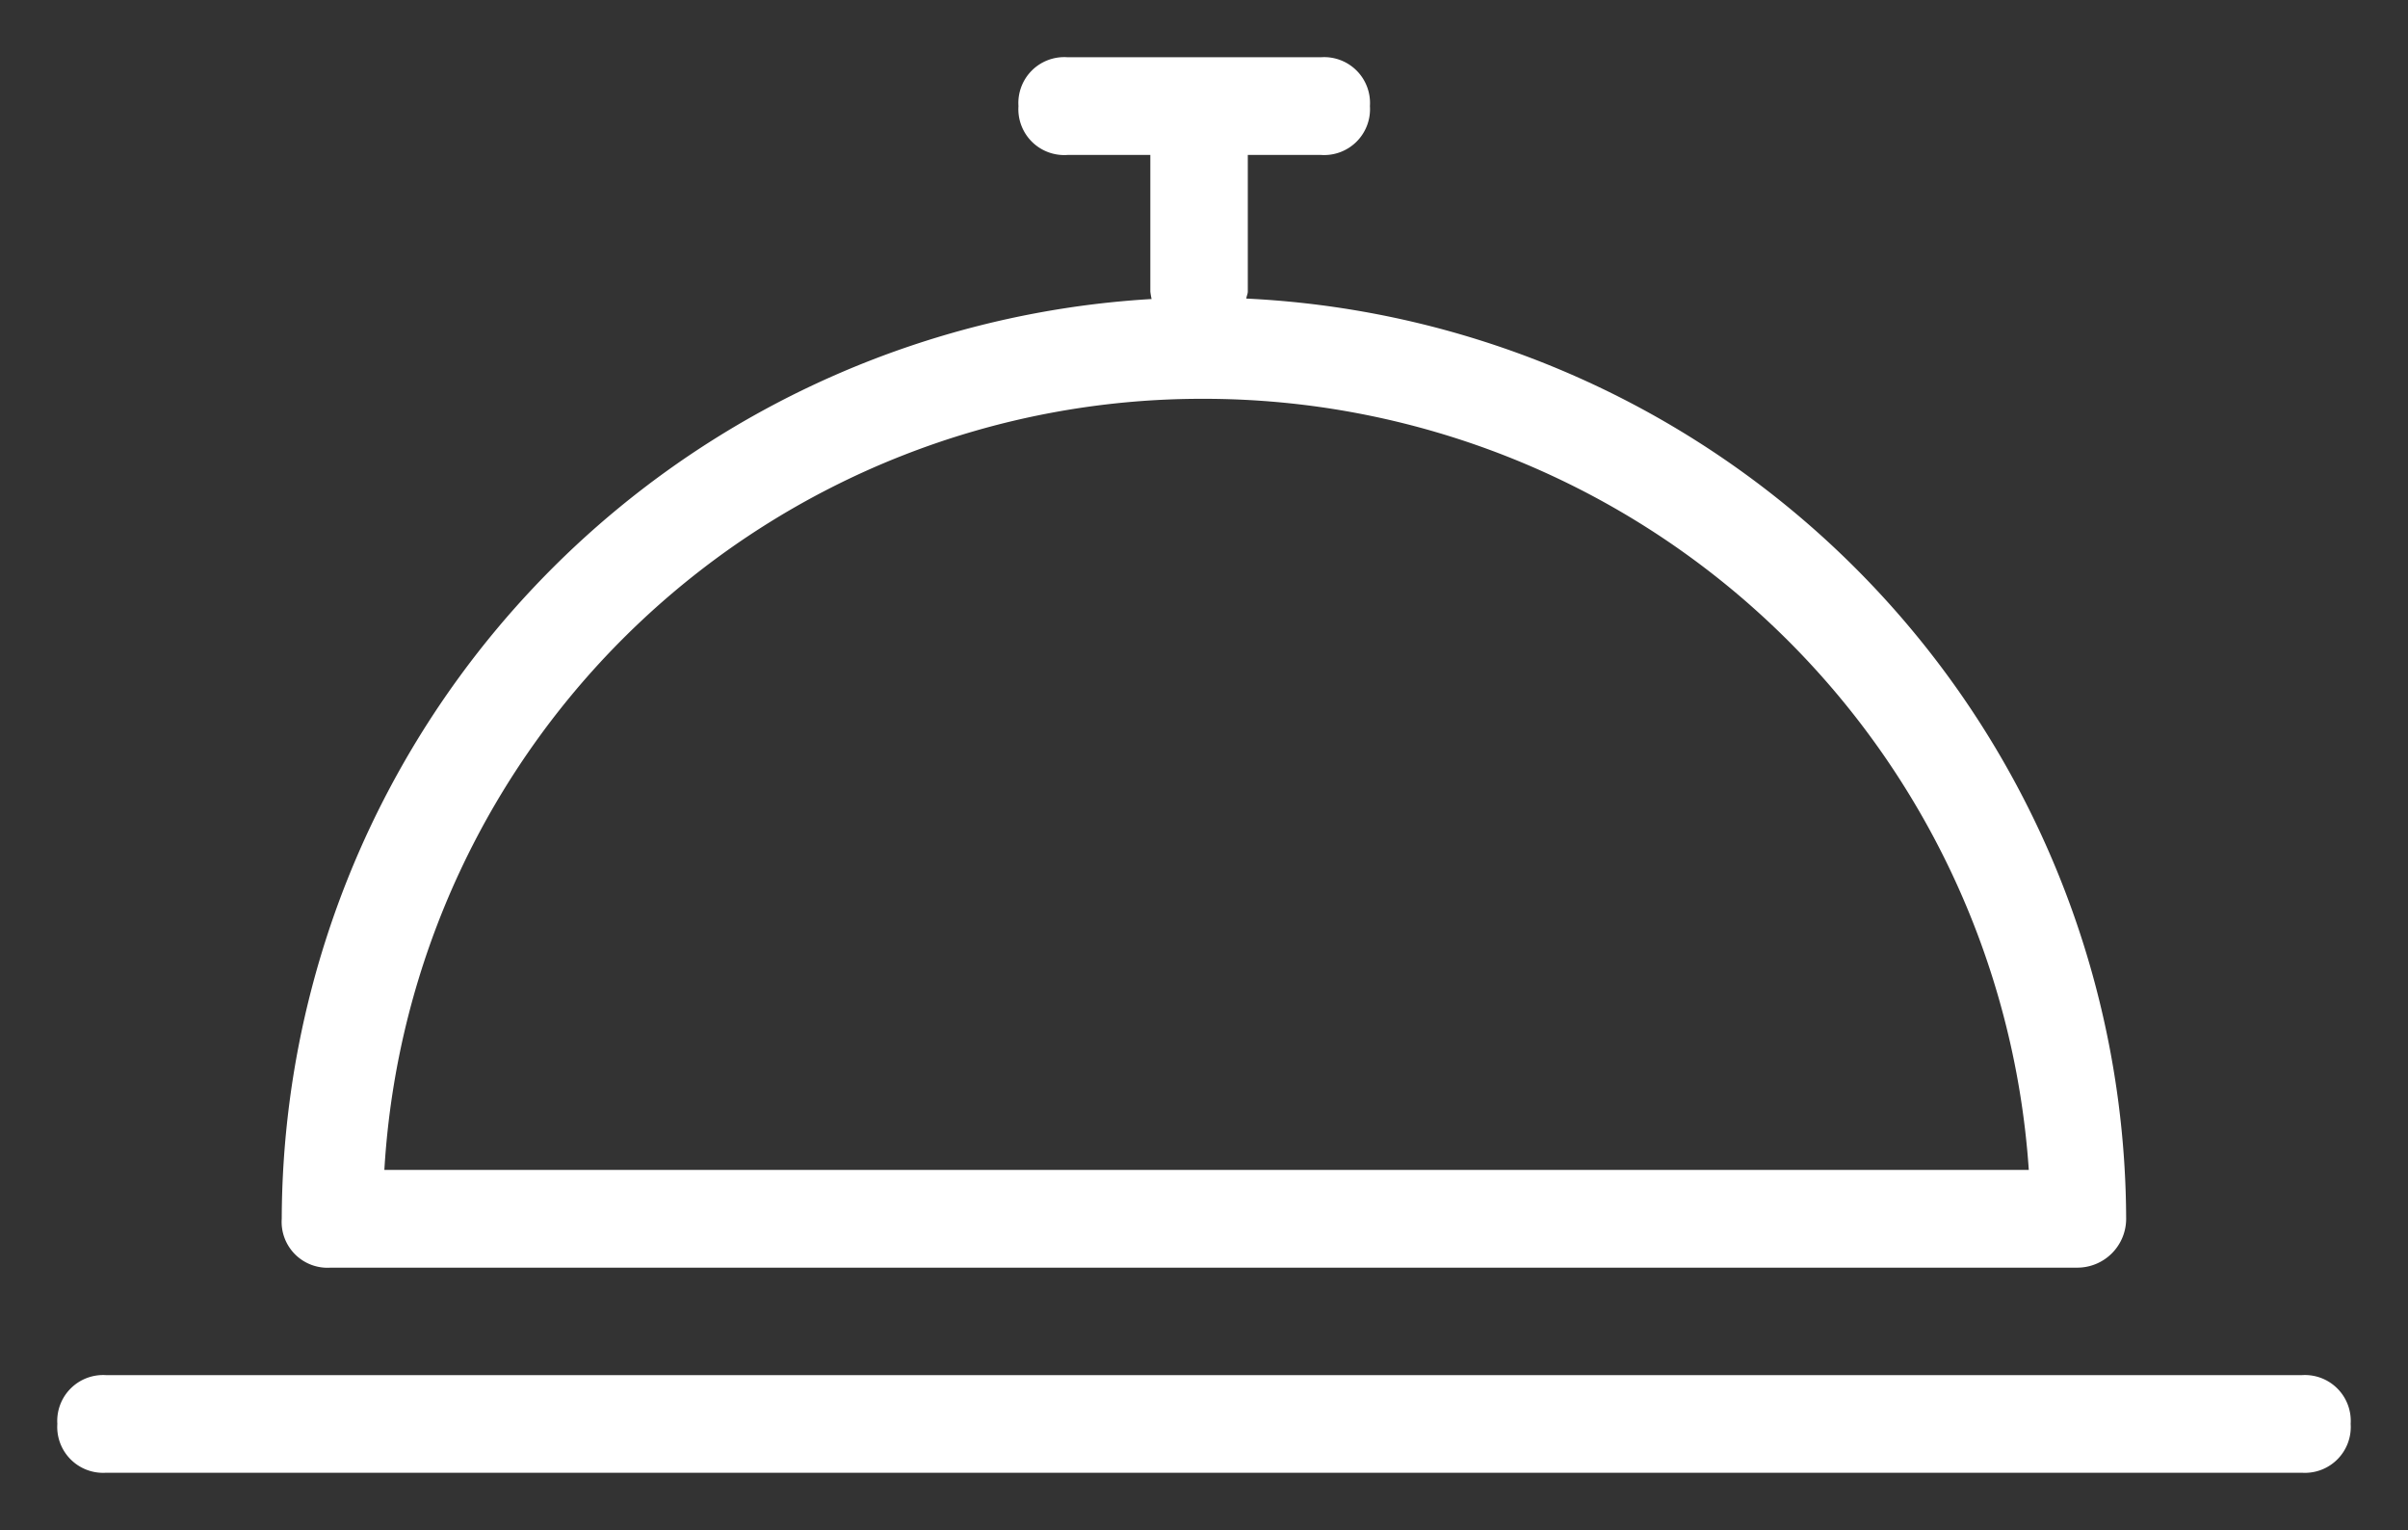 <svg xmlns="http://www.w3.org/2000/svg" width="21" height="13.34" viewBox="0 0 21 13.34">
  <rect x="0" y="0" width="21" height="13.34" fill="#333333" stroke="none"/>
  <path id="reastaurant" d="M-9487.076-4746.16a.4.4,0,0,1-.425-.426.4.4,0,0,1,.425-.425h19.149a.4.4,0,0,1,.426.425.4.4,0,0,1-.426.426Zm1.959-1.788a.4.4,0,0,1-.427-.426,8.059,8.059,0,0,1,7.586-8.019.653.653,0,0,1-.011-.065v-1.191h-.723a.4.4,0,0,1-.427-.426.4.4,0,0,1,.427-.426h2.212a.4.4,0,0,1,.426.426.4.4,0,0,1-.426.426h-.639v1.191c0,.02-.011.04-.013.061a8.058,8.058,0,0,1,7.673,8.023.426.426,0,0,1-.425.426Zm.468-.852h14.341a7.212,7.212,0,0,0-7.191-6.723A7.143,7.143,0,0,0-9484.649-4748.8Z" transform="translate(9488.001 4759)" fill="#fff" stroke="rgba(0,0,0,0)" stroke-miterlimit="10" stroke-width="1"/>
</svg>
